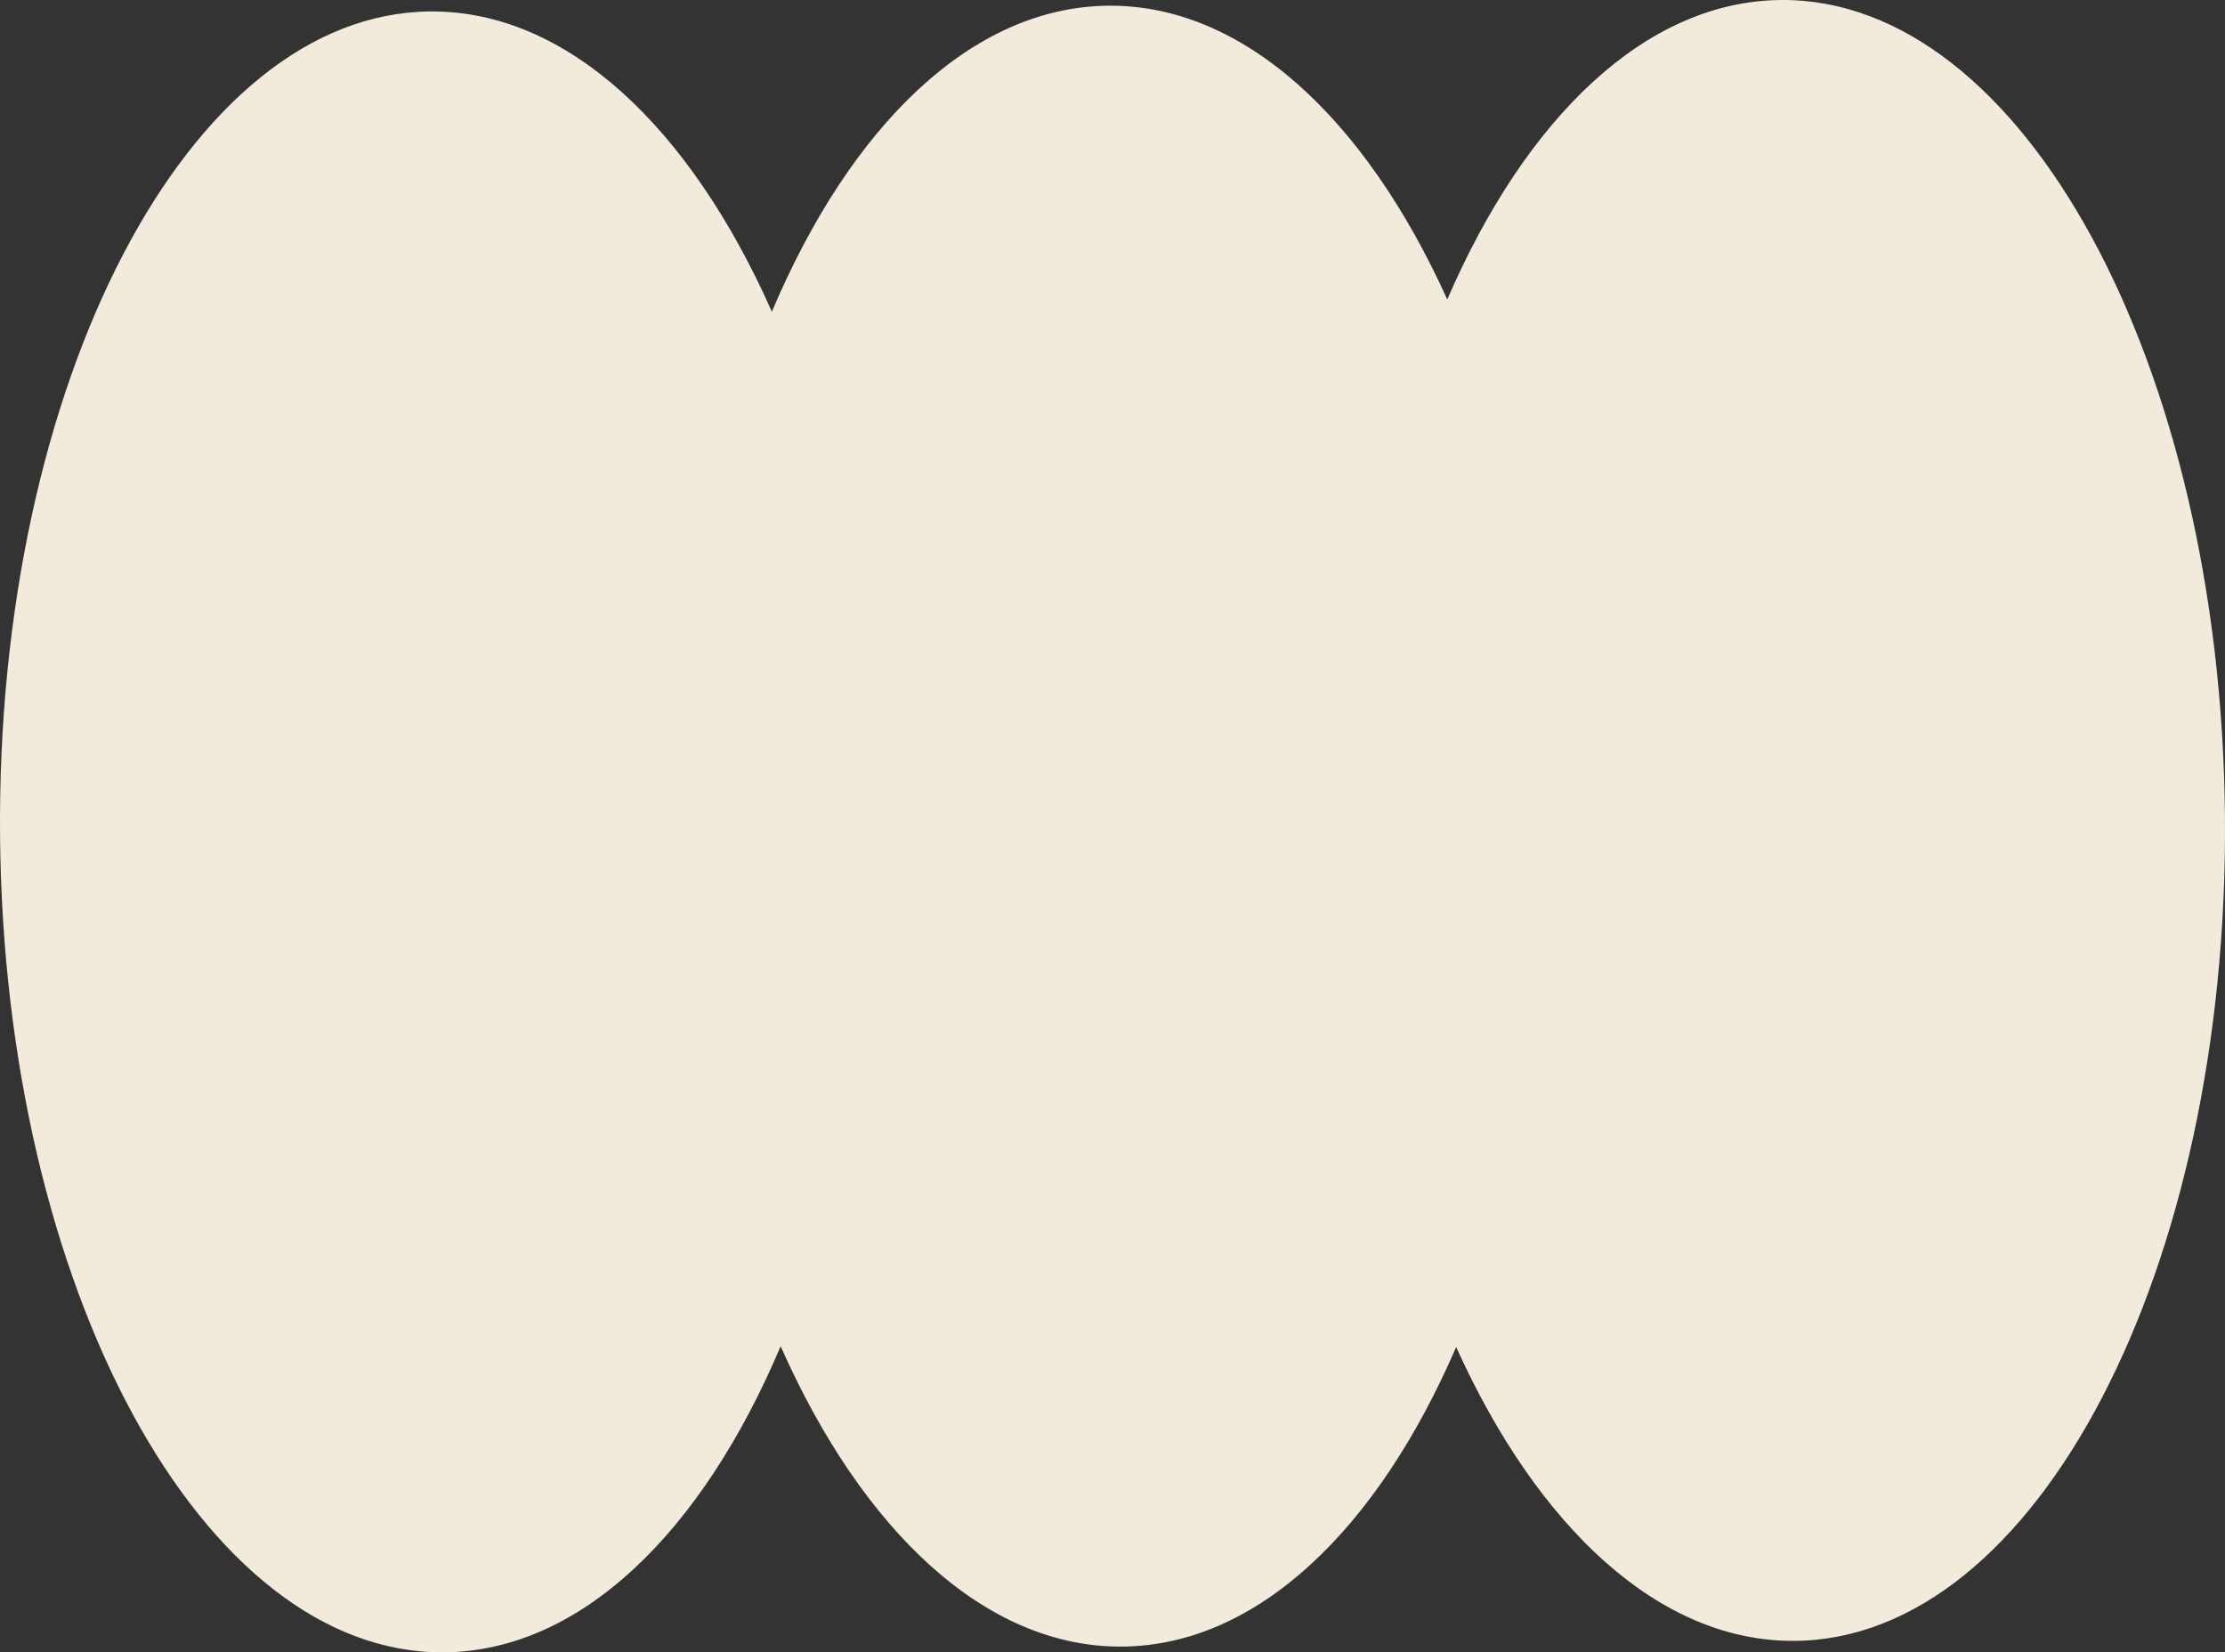 <?xml version="1.0" encoding="UTF-8"?> <svg xmlns="http://www.w3.org/2000/svg" id="_Слой_2" data-name="Слой 2" viewBox="0 0 884.17 656.55"><rect x="0" y="0" width="884.17" height="656.55" fill="#333333" stroke="none"/> <defs> <style> .cls-1 { fill: #f2ebdb; } </style> </defs> <g id="_Слой_1-2" data-name="Слой 1"> <path class="cls-1" d="m575.12,118.99C606.33,46.73,653.96.46,707.71,0c95.91-.81,174.91,144.47,176.44,324.5,1.53,180.07-75,326.68-170.91,327.49-53.76.46-102.16-45-134.59-116.76-31.22,72.3-78.89,118.57-132.65,119.03-54.4.46-103.34-46.08-135.79-119.35-31.21,73.81-79.35,121.17-133.74,121.63C80.55,657.36,1.55,512.07.02,332-1.5,151.97,75.02,5.37,170.93,4.55c54.4-.46,103.34,46.08,135.79,119.3C337.93,50.09,386.07,2.73,440.47,2.27c53.76-.46,102.21,45,134.65,116.72Z"></path> </g> </svg> 